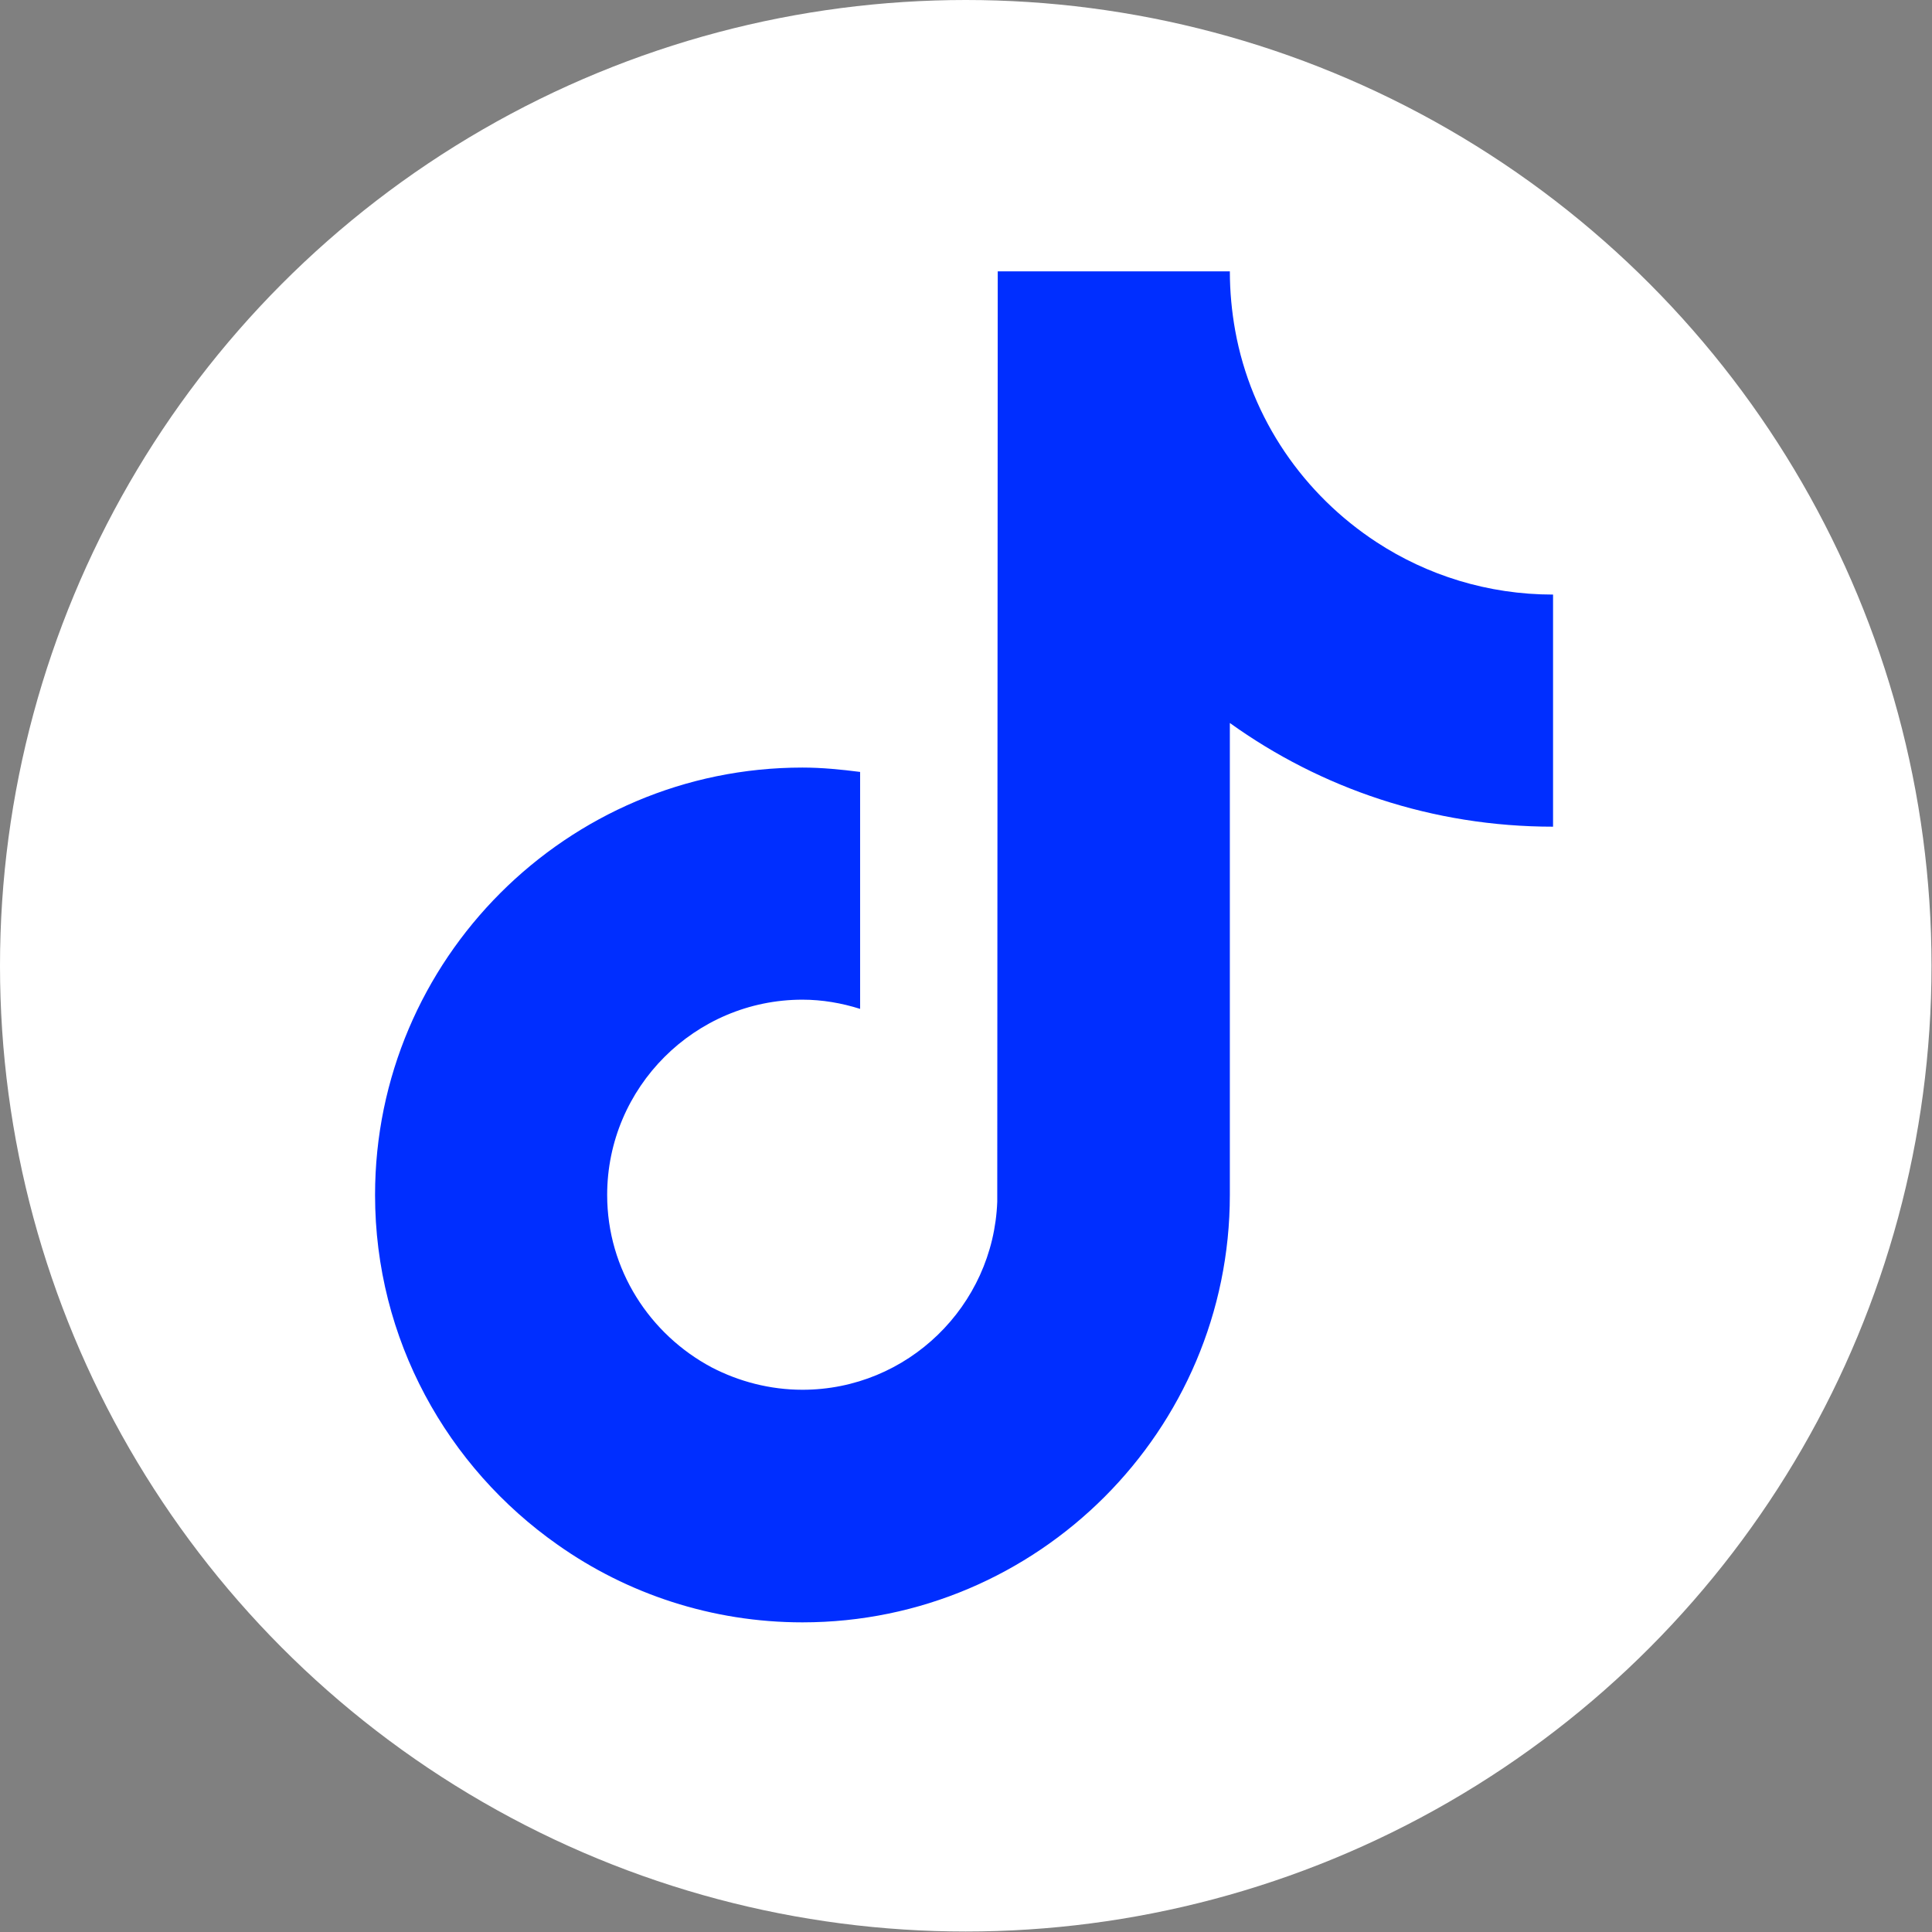 <?xml version="1.0" encoding="utf-8"?>
<!-- Generator: Adobe Illustrator 27.6.1, SVG Export Plug-In . SVG Version: 6.00 Build 0)  -->
<svg version="1.1" id="Layer_2_00000160179185142022893800000008503771584894594992_"
	 xmlns="http://www.w3.org/2000/svg" xmlns:xlink="http://www.w3.org/1999/xlink" x="0px" y="0px" viewBox="0 0 398.7 398.7"
	 style="enable-background:new 0 0 398.7 398.7;" xml:space="preserve">
<rect x="0" y="0" width="398.7" height="398.7" fill="#808080" stroke="none"/>
<style type="text/css">
	.st0{fill:#FFFFFF;}
	.st1{fill:#002EFF;}
</style>
<g id="Layer_1-2">
	<g>
		<circle class="st0" cx="199.3" cy="199.3" r="199.3"/>
		<path class="st1" d="M284.1,111.9c-15-9.8-25.9-25.4-29.2-43.7c-0.7-3.9-1.1-8-1.1-12.2h-47.9l-0.1,192
			c-0.8,21.5-18.5,38.8-40.2,38.8c-6.7,0-13.1-1.7-18.7-4.6c-12.8-6.8-21.6-20.2-21.6-35.6c0-22.2,18.1-40.3,40.3-40.3
			c4.1,0,8.1,0.7,11.9,1.9v-48.9c-3.9-0.5-7.9-0.9-11.9-0.9c-48.6,0-88.2,39.6-88.2,88.2c0,29.8,14.9,56.2,37.7,72.2
			c14.3,10.1,31.8,16,50.5,16c48.6,0,88.2-39.6,88.2-88.2v-97.4c18.8,13.5,41.8,21.4,66.7,21.4v-47.9
			C307,122.7,294.5,118.7,284.1,111.9L284.1,111.9z"/>
	</g>
</g>
</svg>
